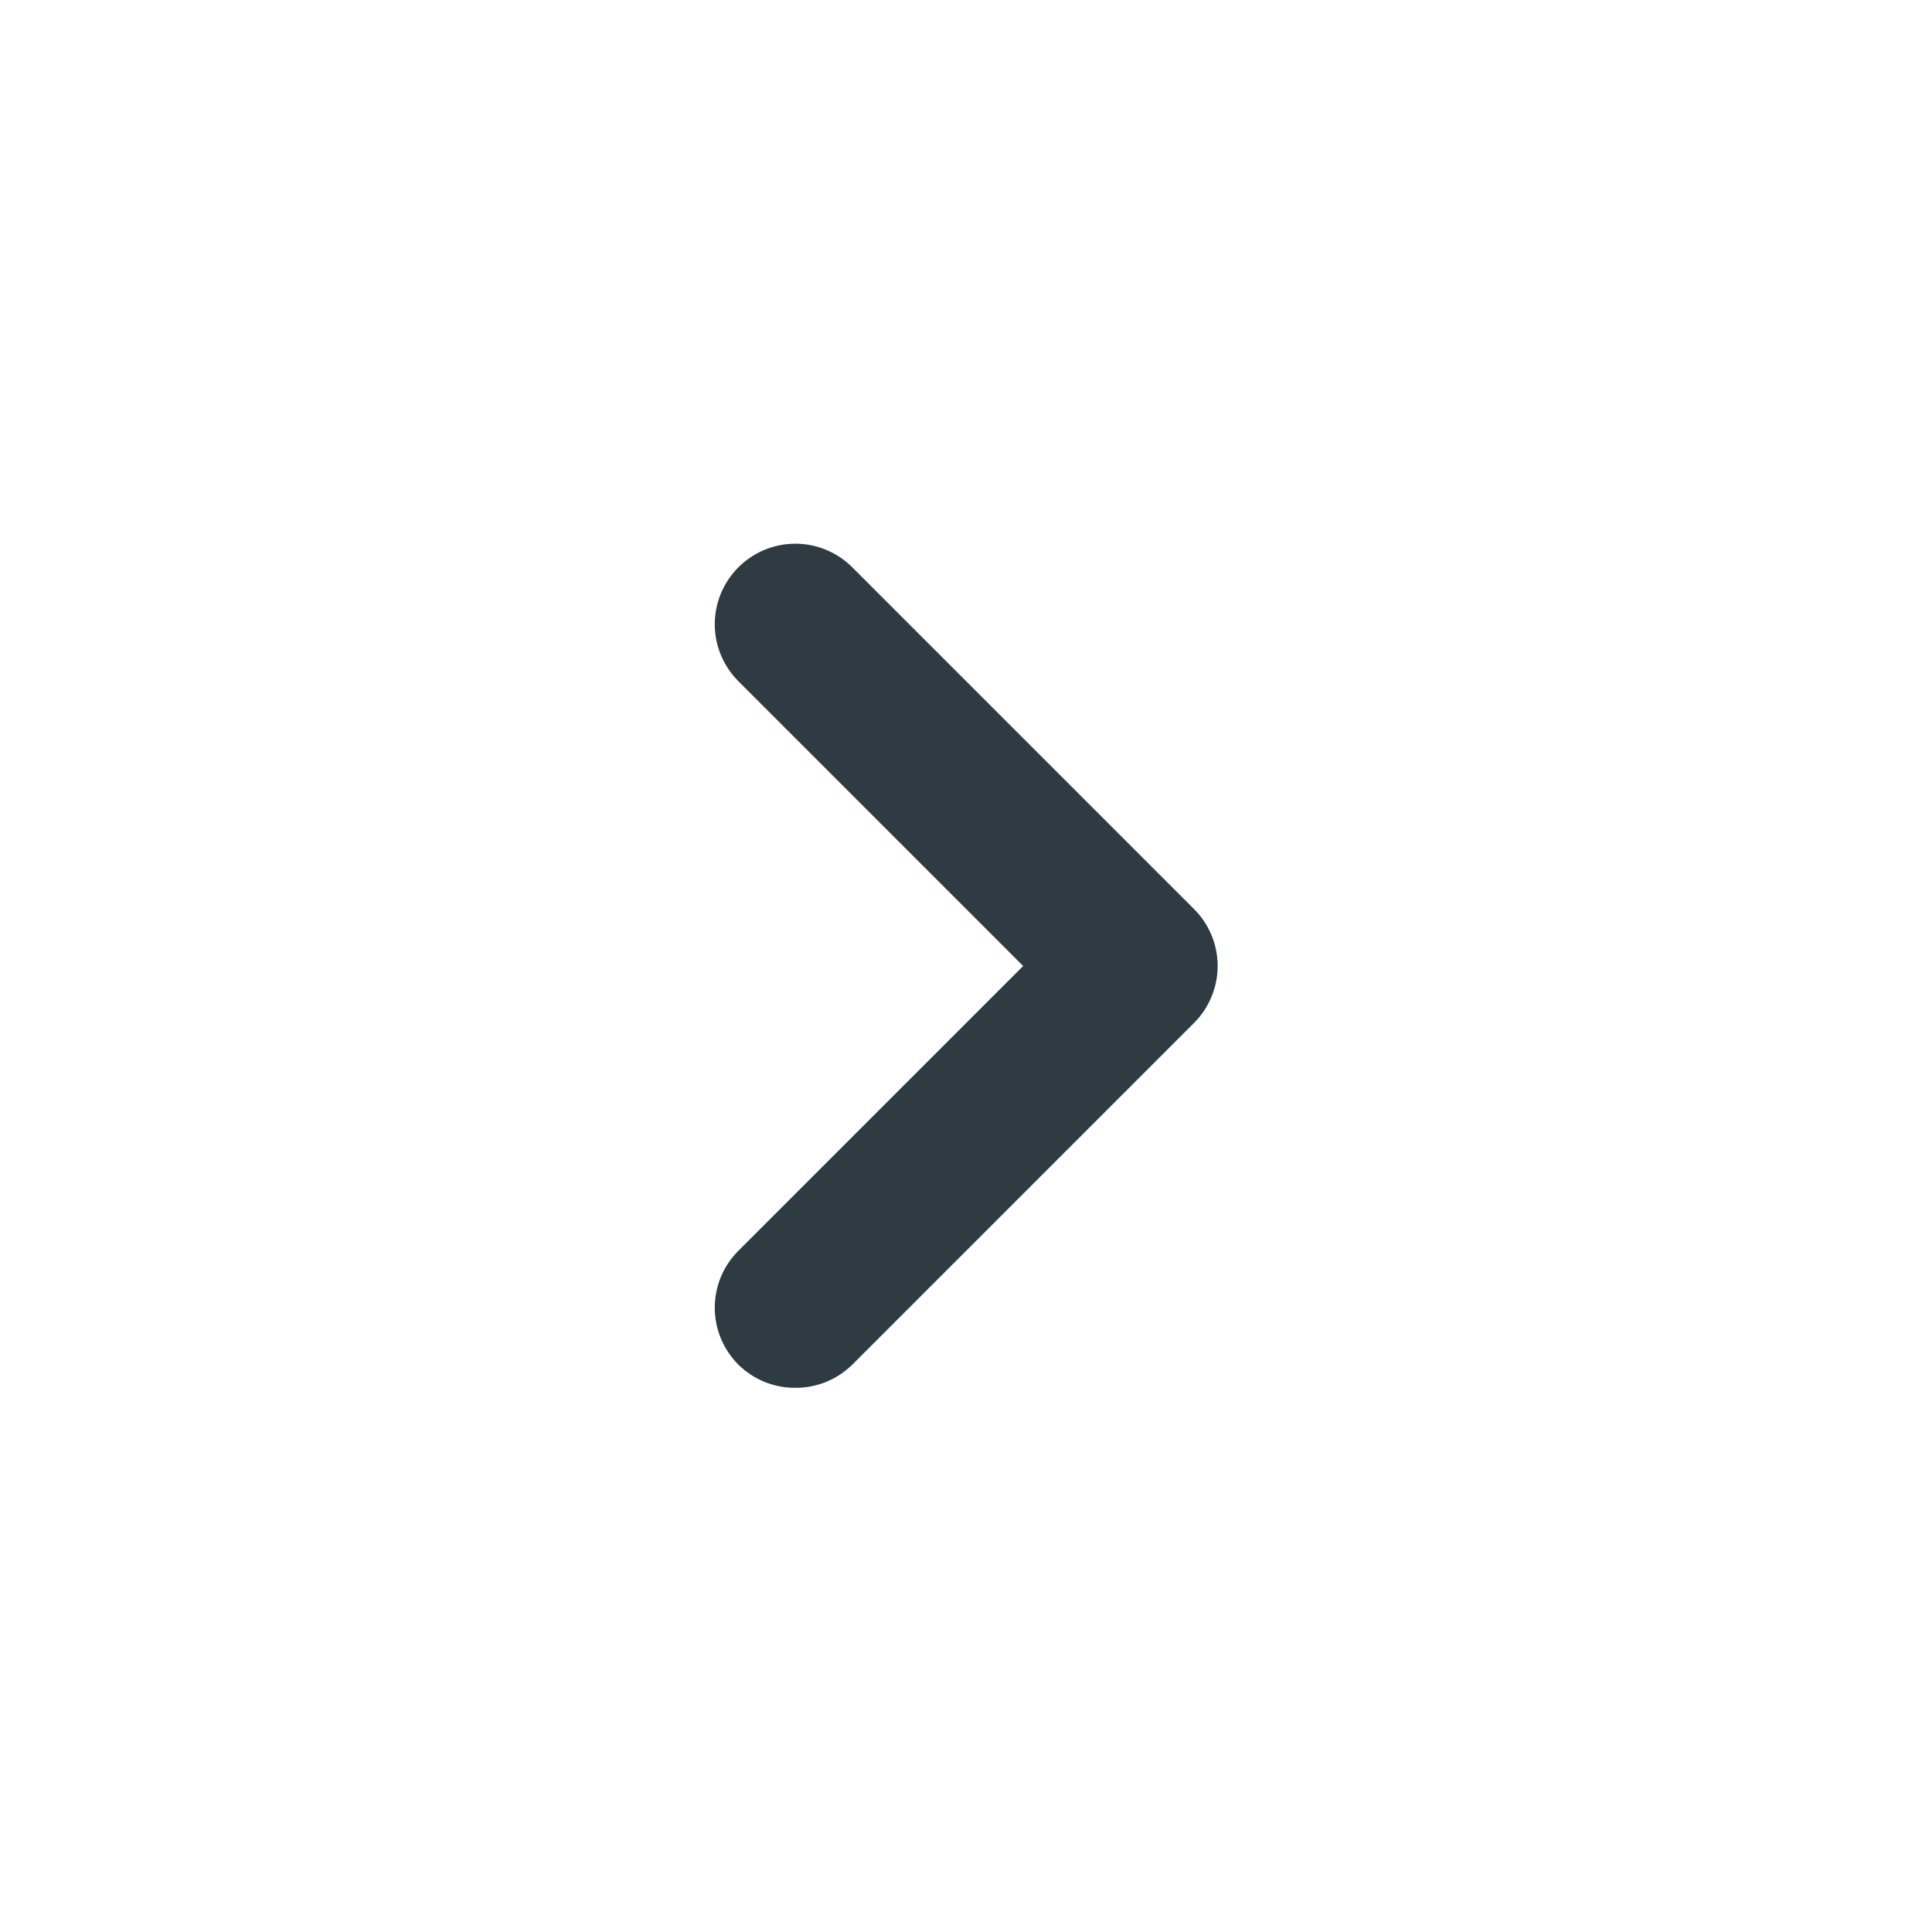 <svg xmlns="http://www.w3.org/2000/svg" width="24" height="24" viewBox="0 0 24 24" fill="none"><g id="icon-right"><path id="Vector" d="M14.83 11.29L10.59 7.05C10.497 6.956 10.386 6.882 10.264 6.831C10.143 6.78 10.012 6.754 9.88 6.754C9.748 6.754 9.617 6.78 9.495 6.831C9.374 6.882 9.263 6.956 9.17 7.05C8.984 7.237 8.879 7.491 8.879 7.755C8.879 8.019 8.984 8.272 9.17 8.46L12.71 12L9.17 15.54C8.984 15.727 8.879 15.98 8.879 16.245C8.879 16.509 8.984 16.762 9.17 16.95C9.263 17.042 9.374 17.116 9.496 17.166C9.618 17.215 9.748 17.241 9.88 17.24C10.011 17.241 10.142 17.215 10.264 17.166C10.386 17.116 10.496 17.042 10.59 16.95L14.83 12.71C14.924 12.617 14.998 12.506 15.049 12.384C15.1 12.262 15.126 12.132 15.126 12C15.126 11.868 15.1 11.737 15.049 11.615C14.998 11.493 14.924 11.383 14.83 11.29Z" fill="#2E3B42"></path></g></svg>